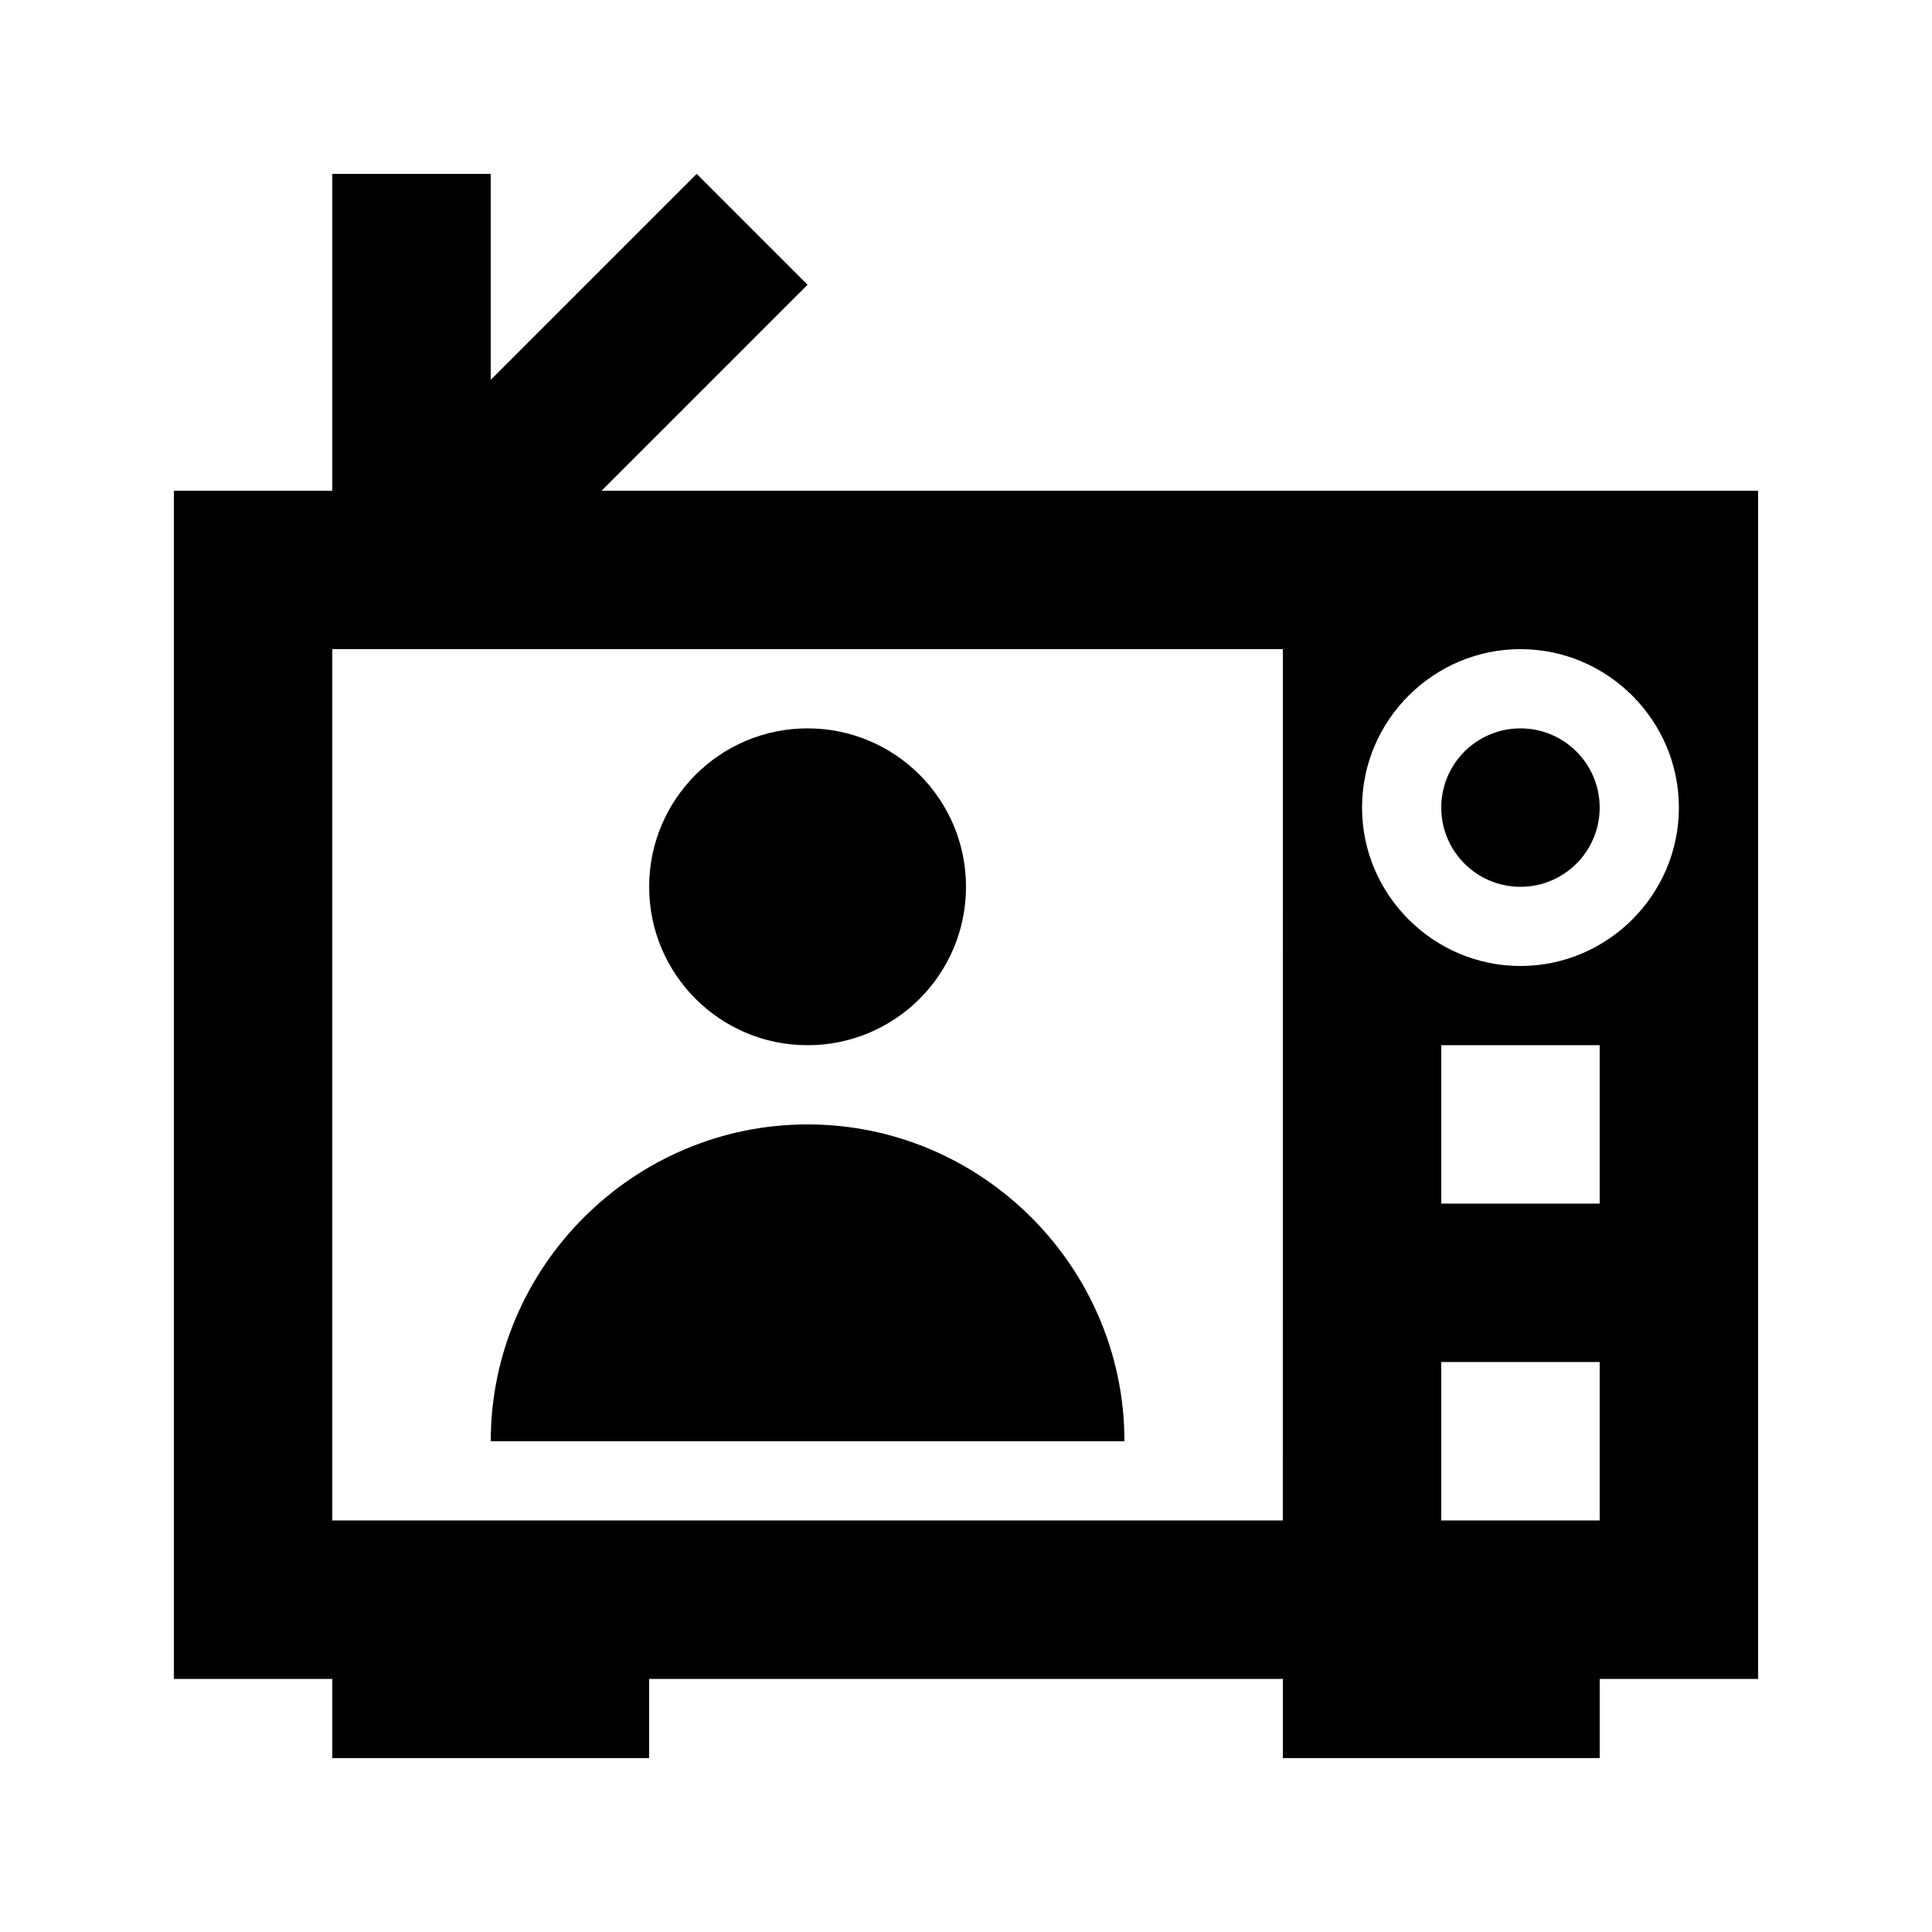 <?xml version="1.0" encoding="UTF-8"?>
<!-- Uploaded to: SVG Repo, www.svgrepo.com, Generator: SVG Repo Mixer Tools -->
<svg fill="#000000" width="800px" height="800px" version="1.1" viewBox="144 144 512 512" xmlns="http://www.w3.org/2000/svg">
 <g>
  <path d="m303.43 274.05 54.582-54.582-29.391-29.387-54.578 54.578v-54.578h-41.984v83.969h-41.984v314.88h41.984v20.992h83.969v-20.992h167.94v20.992h83.969v-20.992h41.984l-0.004-314.88zm180.53 272.89h-251.9v-230.91h251.91zm83.969 0h-41.984v-41.984h41.984zm0-83.965h-41.984v-41.984h41.984zm-20.992-62.977c-23.09 0-41.984-18.895-41.984-41.984s18.895-41.984 41.984-41.984 41.984 18.895 41.984 41.984-18.891 41.984-41.984 41.984z"/>
  <path d="m567.93 358.02c0 11.594-9.398 20.992-20.992 20.992s-20.992-9.398-20.992-20.992 9.398-20.992 20.992-20.992 20.992 9.398 20.992 20.992"/>
  <path d="m358.02 441.98c-46.184 0-83.969 37.785-83.969 83.969h167.94c0-46.184-37.789-83.969-83.969-83.969z"/>
  <path d="m400 379.01c0 23.188-18.797 41.984-41.984 41.984s-41.984-18.797-41.984-41.984 18.797-41.984 41.984-41.984 41.984 18.797 41.984 41.984"/>
 </g>
</svg>